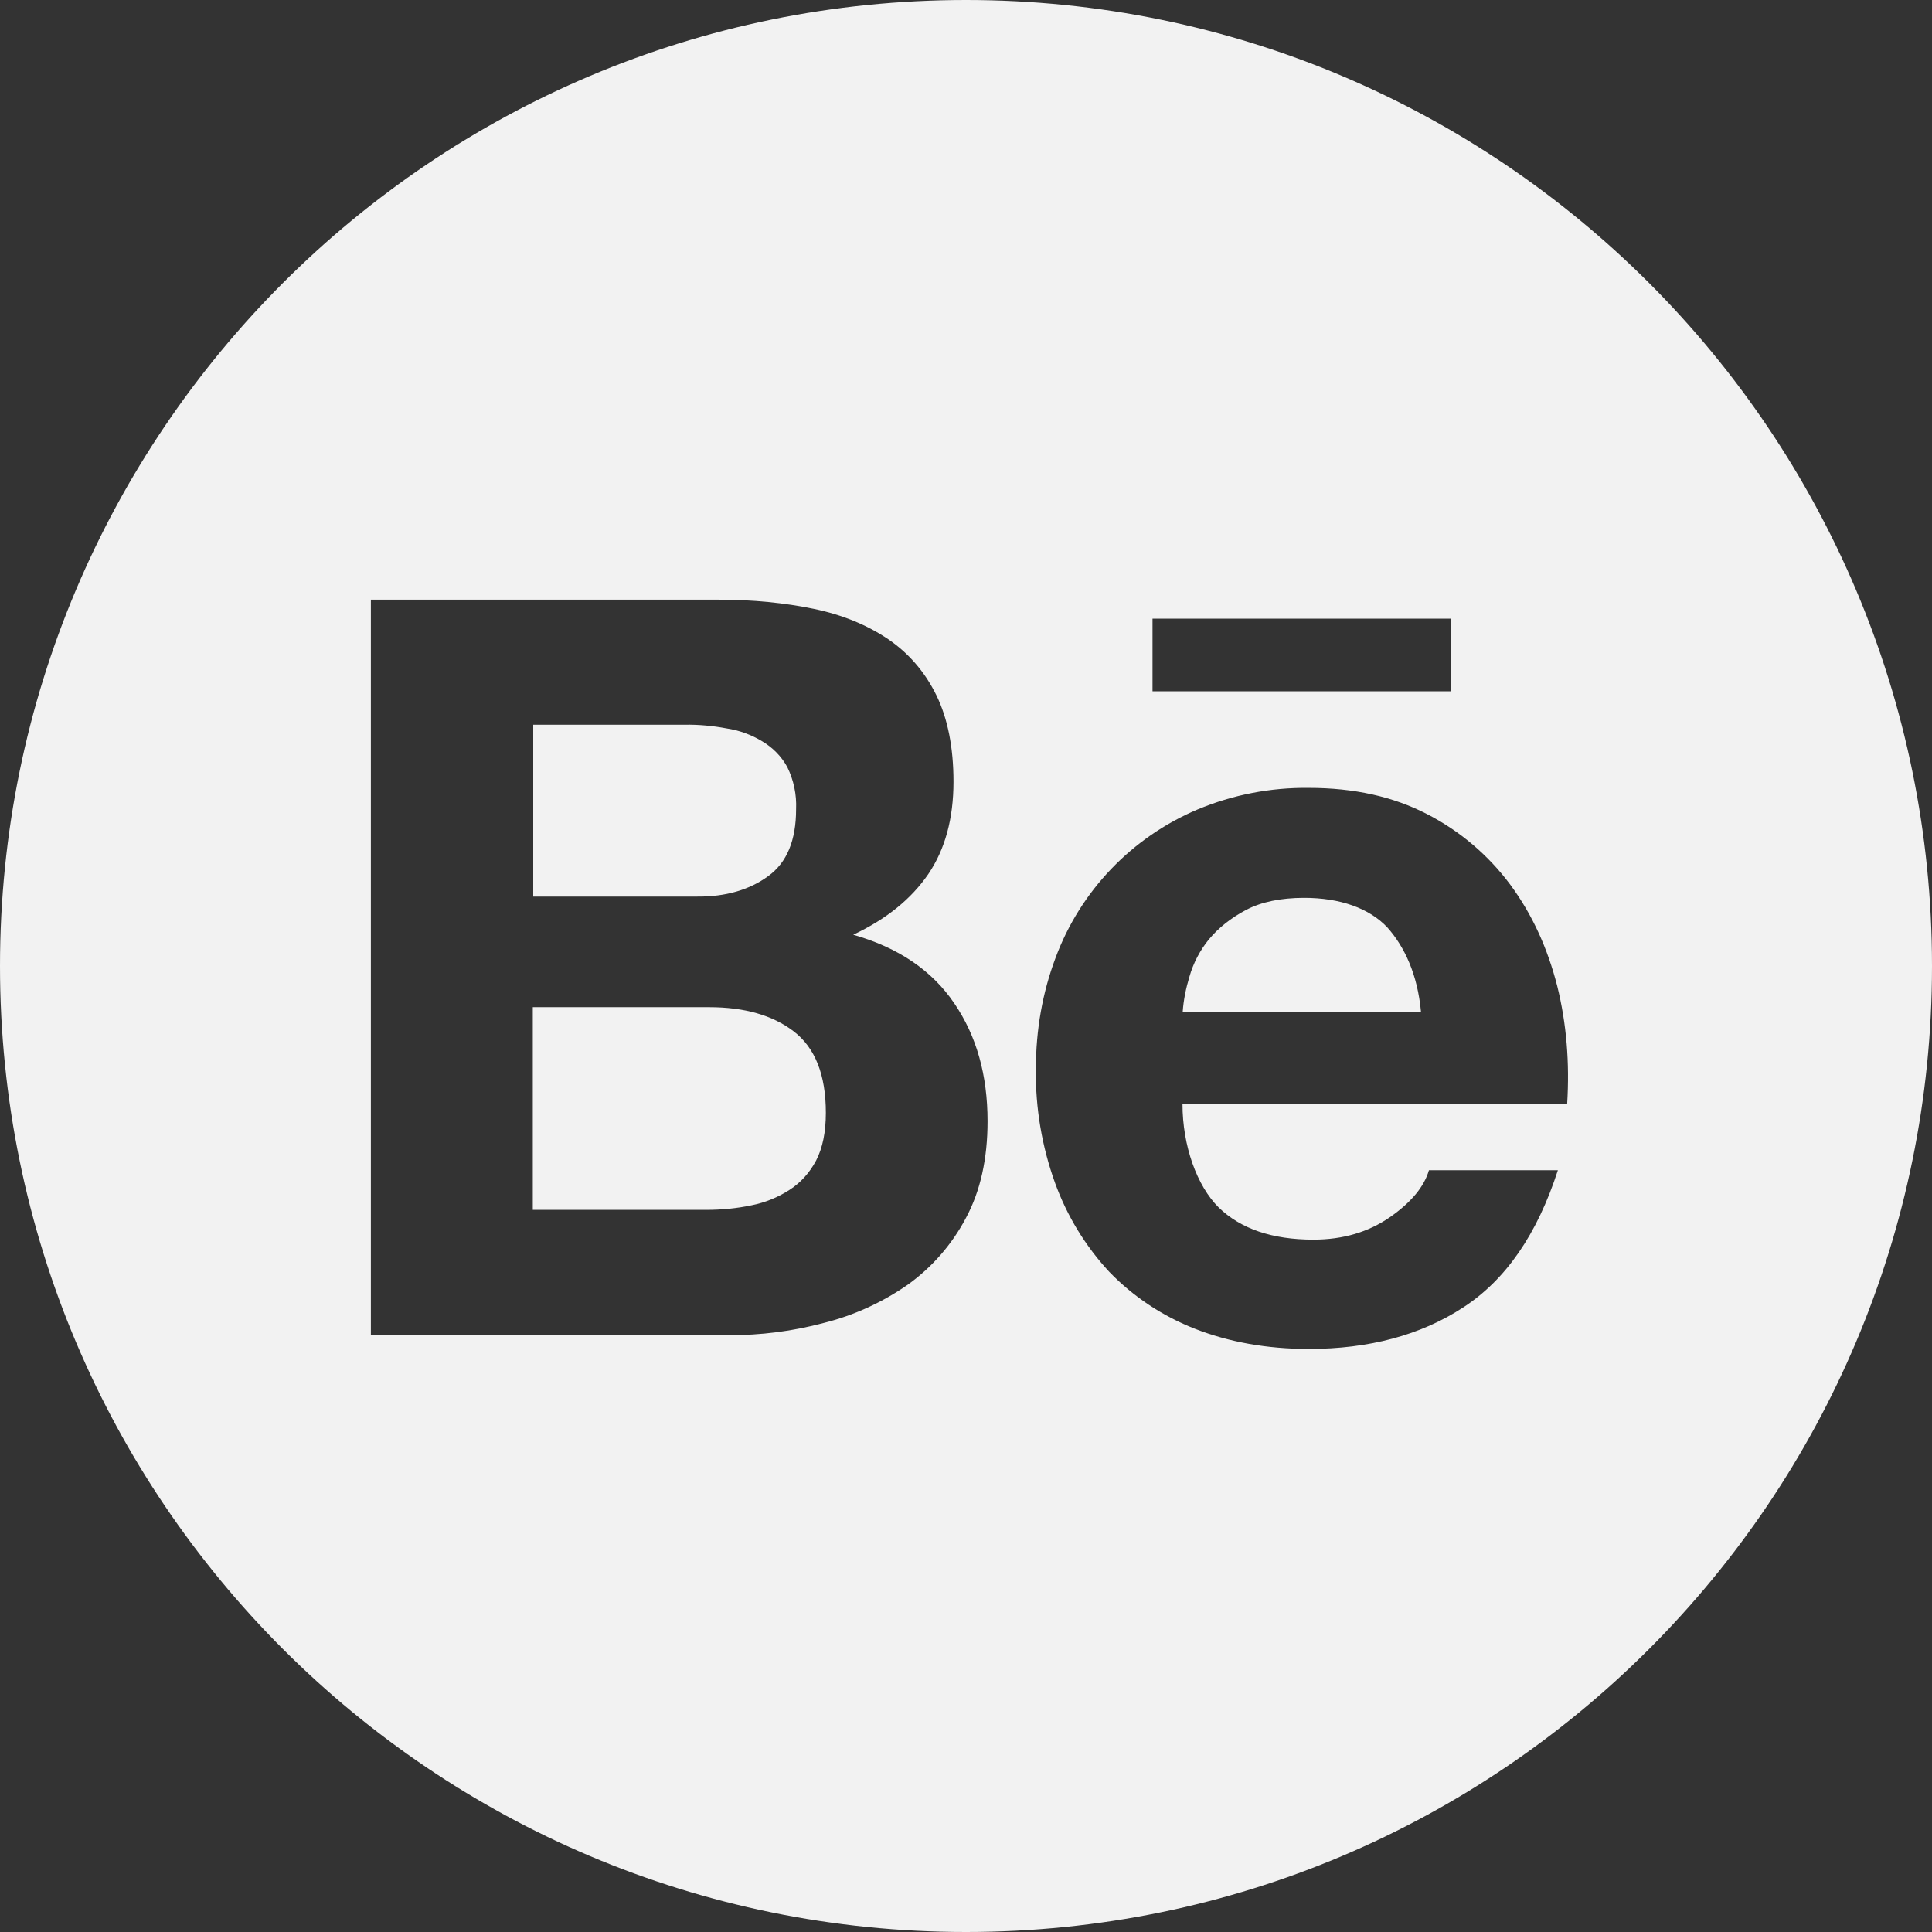 <?xml version="1.0" encoding="UTF-8"?> <svg xmlns="http://www.w3.org/2000/svg" width="89" height="89" viewBox="0 0 89 89" fill="none"><rect x="0" y="0" width="89" height="89" fill="#333333" stroke="none"/> <path d="M35.391 40.358C36.256 39.732 36.673 38.699 36.673 37.279C36.703 36.603 36.563 35.938 36.266 35.332C35.997 34.845 35.6 34.438 35.113 34.15C34.609 33.844 34.048 33.641 33.464 33.554C32.829 33.435 32.183 33.375 31.547 33.385H24.564V41.302H32.123C33.425 41.312 34.527 40.994 35.391 40.358V40.358ZM36.563 47.51C35.59 46.765 34.289 46.397 32.67 46.397H24.544V55.734H32.511C33.256 55.734 33.941 55.665 34.607 55.526C35.236 55.403 35.837 55.16 36.375 54.81C36.881 54.483 37.289 54.036 37.596 53.46C37.895 52.883 38.044 52.148 38.044 51.264C38.044 49.506 37.547 48.265 36.563 47.51V47.51ZM44.5 0C19.926 0 0 19.926 0 44.5C0 69.074 19.926 89 44.5 89C69.074 89 89 69.074 89 44.5C89 19.926 69.074 0 44.5 0ZM53.092 28.498H66.839V31.845H53.092V28.498ZM44.5 56.102C43.857 57.322 42.939 58.377 41.818 59.181C40.646 59.995 39.345 60.592 37.964 60.939C36.52 61.326 35.029 61.517 33.534 61.505H17.085V27.624H33.077C34.696 27.624 36.166 27.773 37.507 28.051C38.838 28.329 39.971 28.806 40.924 29.451C41.868 30.097 42.613 30.961 43.139 32.034C43.656 33.097 43.924 34.428 43.924 36.007C43.924 37.716 43.536 39.126 42.762 40.269C41.977 41.411 40.845 42.335 39.305 43.06C41.401 43.656 42.941 44.718 43.954 46.209C44.987 47.718 45.493 49.526 45.493 51.652C45.493 53.38 45.166 54.86 44.5 56.102ZM72.193 50.857H54.473C54.473 52.784 55.138 54.632 56.142 55.625C57.155 56.608 58.605 57.105 60.502 57.105C61.873 57.105 63.035 56.757 64.028 56.072C65.012 55.387 65.608 54.661 65.826 53.907H71.766C70.813 56.857 69.362 58.962 67.396 60.234C65.449 61.505 63.065 62.141 60.294 62.141C58.357 62.141 56.618 61.823 55.059 61.217C53.559 60.631 52.208 59.737 51.096 58.585C49.999 57.402 49.151 56.01 48.602 54.493C47.996 52.814 47.698 51.046 47.718 49.268C47.718 47.43 48.026 45.722 48.622 44.133C49.764 41.043 52.139 38.57 55.168 37.289C56.787 36.613 58.525 36.275 60.284 36.295C62.37 36.295 64.177 36.693 65.747 37.507C67.258 38.285 68.57 39.4 69.581 40.765C70.584 42.126 71.289 43.676 71.736 45.424C72.163 47.142 72.312 48.95 72.193 50.857V50.857ZM60.075 41.361C59.002 41.361 58.098 41.55 57.403 41.917C56.708 42.285 56.132 42.742 55.694 43.268C55.278 43.777 54.971 44.365 54.791 44.997C54.632 45.523 54.522 46.059 54.483 46.606H65.459C65.3 44.887 64.704 43.616 63.909 42.722C63.075 41.838 61.734 41.361 60.075 41.361V41.361Z" fill="#F2F2F2"></path> </svg> 